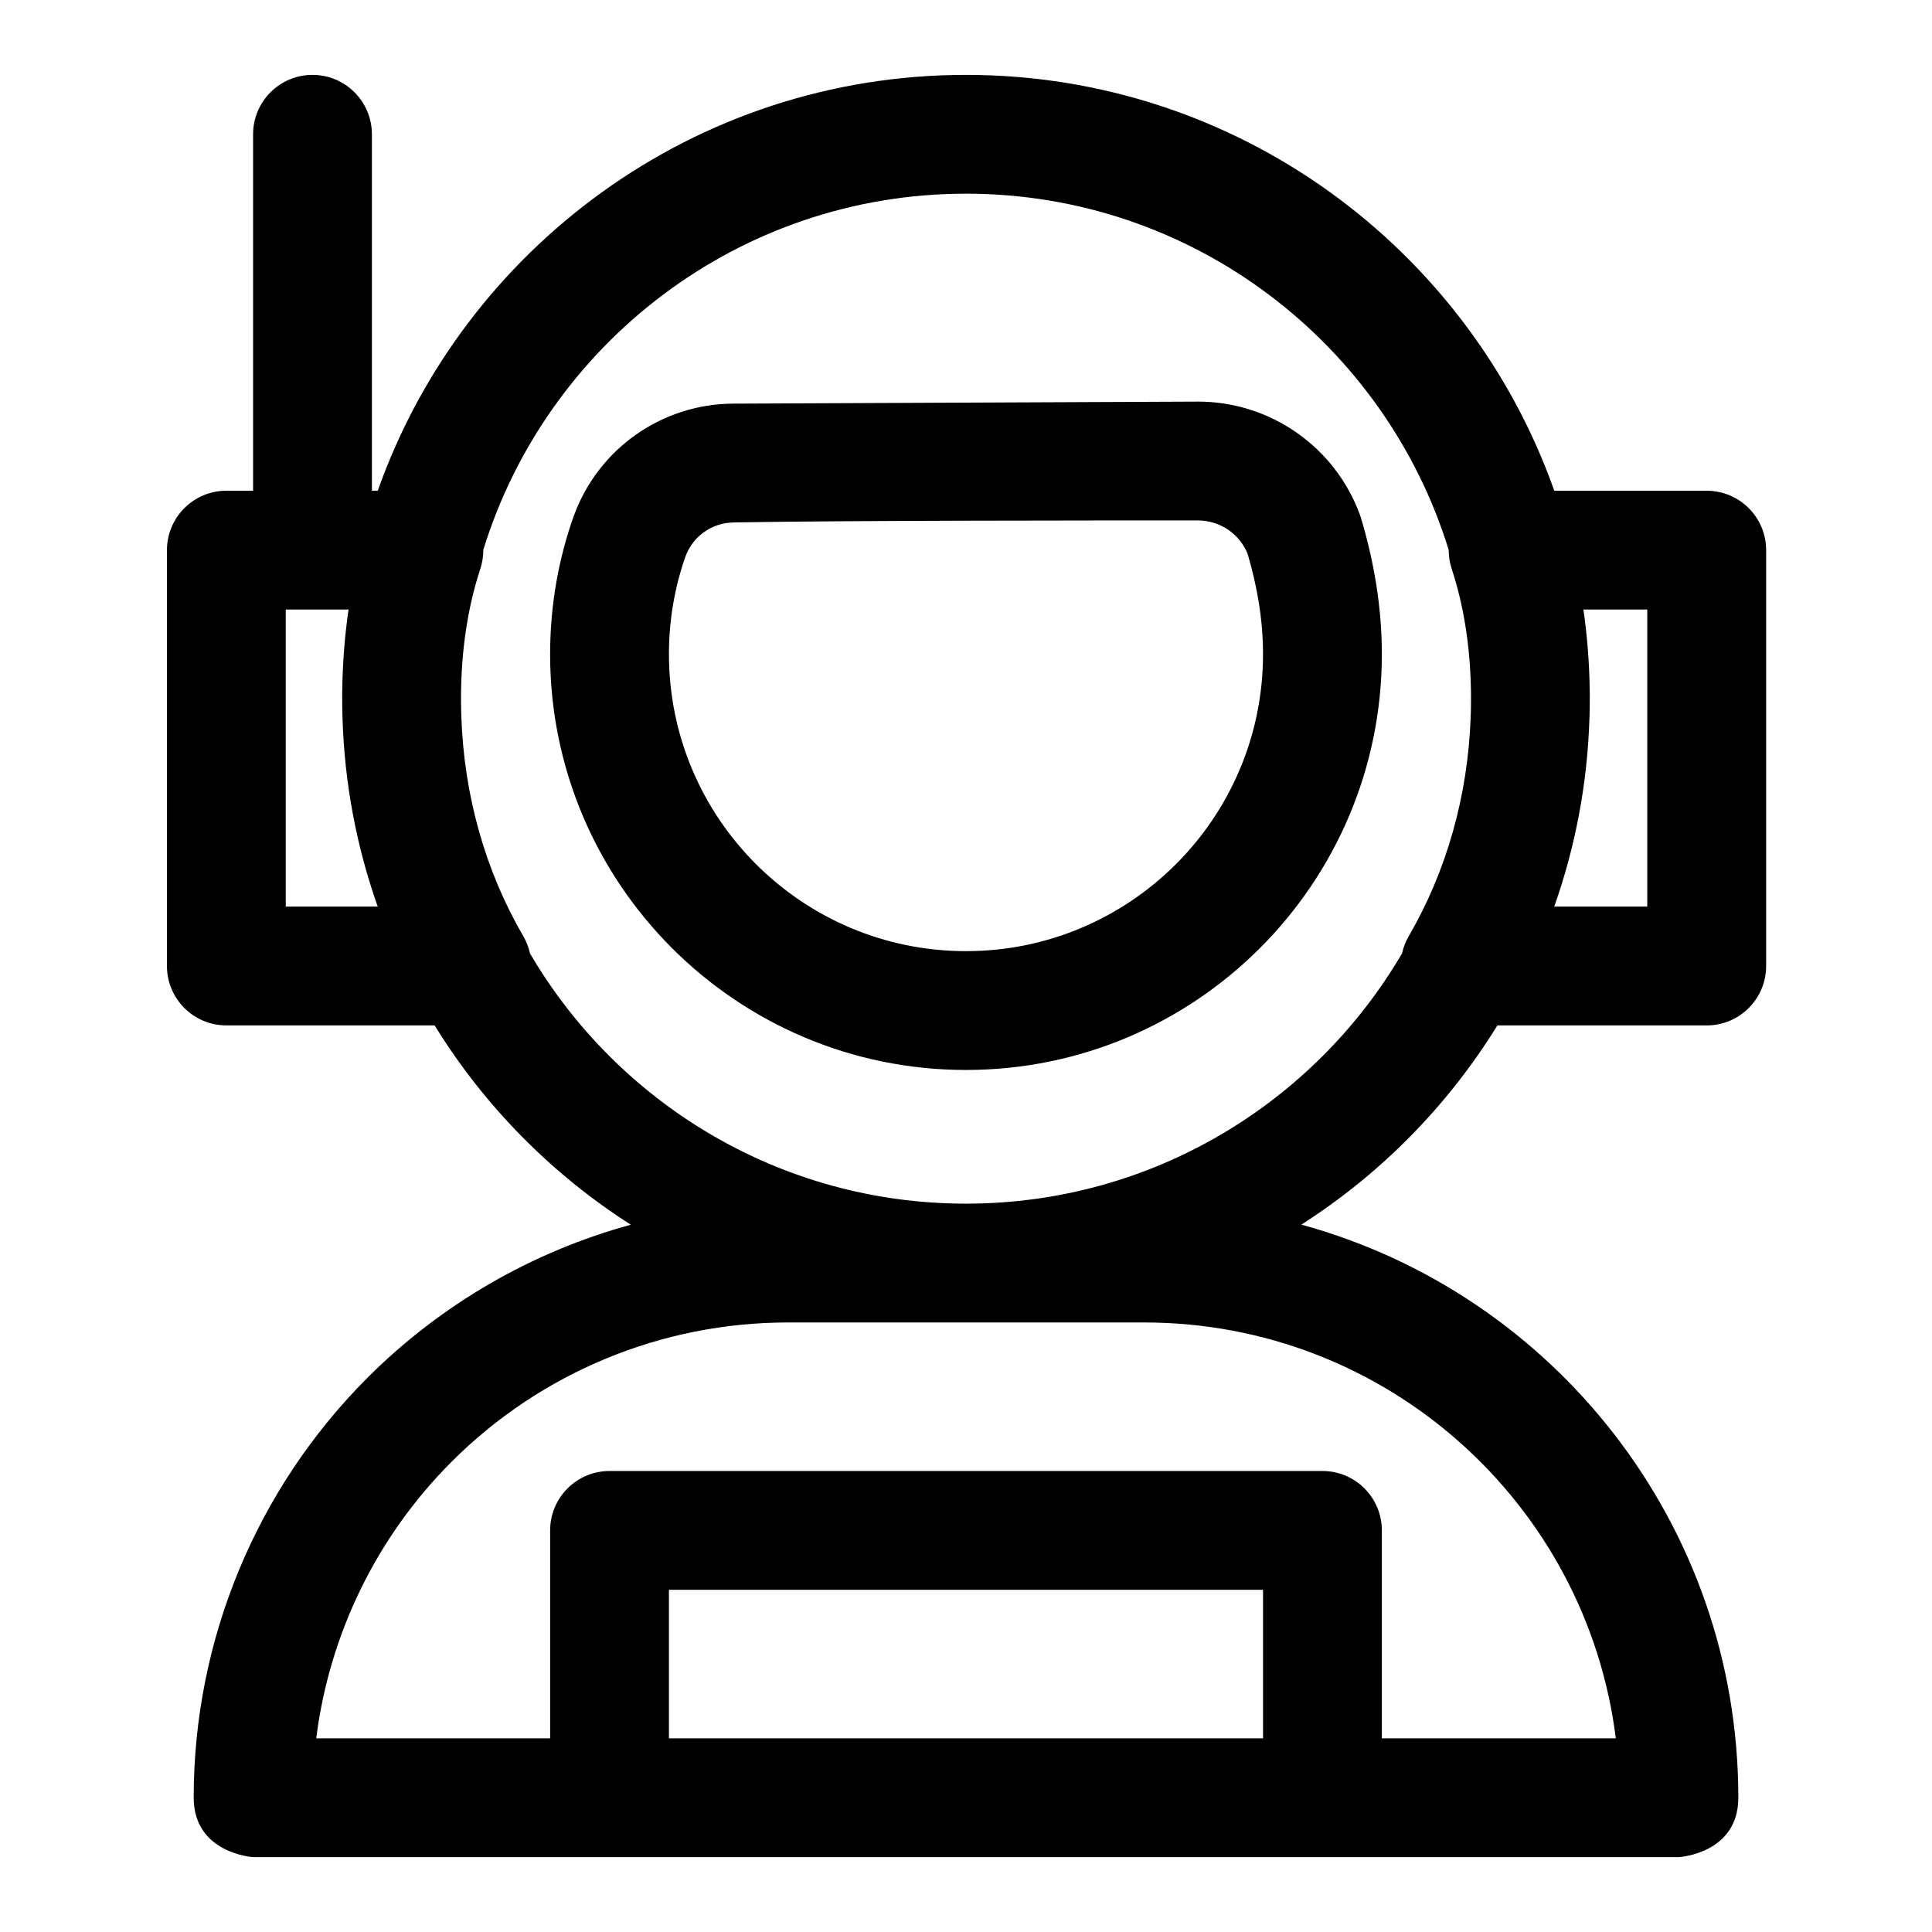 <?xml version="1.0" encoding="UTF-8"?>
<!-- Uploaded to: SVG Repo, www.svgrepo.com, Generator: SVG Repo Mixer Tools -->
<svg fill="#000000" width="800px" height="800px" version="1.1" viewBox="144 144 512 512" xmlns="http://www.w3.org/2000/svg">
 <path d="m244.1 274.05h-1.543v-94.465c0-8.691-7.055-15.742-15.742-15.742-8.691 0-15.742 7.055-15.742 15.742v94.465h-7.086c-8.691 0-15.742 7.055-15.742 15.742v110.21c0 8.691 7.055 15.742 15.742 15.742h55.199c13.113 21.285 30.938 39.375 51.988 52.82-26.137 7.148-50.238 21.02-69.746 40.508-29.52 29.52-46.098 69.559-46.098 111.31 0 14.816 15.742 15.777 15.742 15.777h377.86s15.742-0.898 15.742-15.742c0-72.547-49.059-133.64-115.81-151.88 21.051-13.445 38.84-31.52 51.957-52.789h55.48c8.691 0 15.742-7.055 15.742-15.742v-110.21c0-8.691-7.055-15.742-15.742-15.742h-40.398c-22.719-64.172-83.98-110.21-155.9-110.21s-133.18 46.035-155.9 110.21zm203.13 220.42h-94.496c-33.395 0-65.434 13.273-89.031 36.887-19.883 19.867-32.434 45.723-35.895 73.32h61.984v-55.105c0-8.691 7.055-15.742 15.742-15.742h188.93c8.691 0 15.742 7.055 15.742 15.742v55.105h62c-7.746-62.141-60.758-110.21-124.98-110.21zm31.488 110.21h-157.44v-39.359h157.44zm49.199-314.95c-16.848-54.633-67.777-94.402-127.92-94.402-60.141 0-111.07 39.77-127.92 94.402 0.016 1.668-0.25 3.336-0.77 4.961-3.289 10.012-4.863 20.656-5.102 31.613l-0.016 0.754-0.016 0.836v2.57l0.016 0.473 0.016 0.852 0.016 0.867 0.016 0.77 0.016 0.316c0.707 21.176 6.391 41.094 16.422 58.363 0.836 1.434 1.434 2.977 1.777 4.566 23.238 39.66 66.297 66.312 115.55 66.312 49.246 0 92.309-26.656 115.55-66.312 0.348-1.59 0.945-3.133 1.777-4.566 10.027-17.27 15.711-37.188 16.422-58.363l0.031-0.789 0.031-1.641v-0.473l0.016-0.836v-2.176l-0.016-0.883-0.016-0.645c-0.234-10.957-1.812-21.602-5.102-31.613-0.52-1.621-0.789-3.289-0.77-4.961zm-66.473-39.297-123.09 0.535c-18.91 0.062-35.77 11.902-42.258 29.676-0.016 0.031-0.031 0.078-0.062 0.125-4.047 11.43-6.25 23.758-6.25 36.574 0 60.82 49.391 110.21 110.21 110.21 60.82 0 110.21-49.391 110.21-110.21 0-12.531-2.109-24.578-5.496-35.977-0.094-0.316-0.188-0.613-0.301-0.914-6.598-18.043-23.758-30.039-42.965-30.023zm0.016 31.488c5.793 0 10.973 3.496 13.16 8.801 2.519 8.551 4.094 17.414 4.094 26.625 0 43.453-35.266 78.719-78.719 78.719s-78.719-35.266-78.719-78.719c0-9.102 1.543-17.84 4.41-25.945 2-5.383 7.117-8.941 12.848-8.941 0.094 0 0.188-0.016 0.285-0.016 30.418-0.52 92.23-0.52 122.64-0.52zm-225.09 23.617h-16.641v78.719h24.371c-5.574-15.742-8.816-32.59-9.336-50.113l-0.031-1.039-0.016-0.805-0.016-1.008-0.016-1.227v-0.41-0.504-1.605l0.016-0.676c0.094-7.227 0.66-14.344 1.668-21.332zm327.25 0c1.008 6.977 1.574 14.105 1.668 21.332l0.016 0.738v1.07 0.473 1.07l-0.016 1.195v0.457l-0.031 1.008-0.016 1.07-0.016 0.188c-0.52 17.523-3.762 34.352-9.336 50.113h24.656v-78.719h-16.926z" fill-rule="evenodd"/>
</svg>